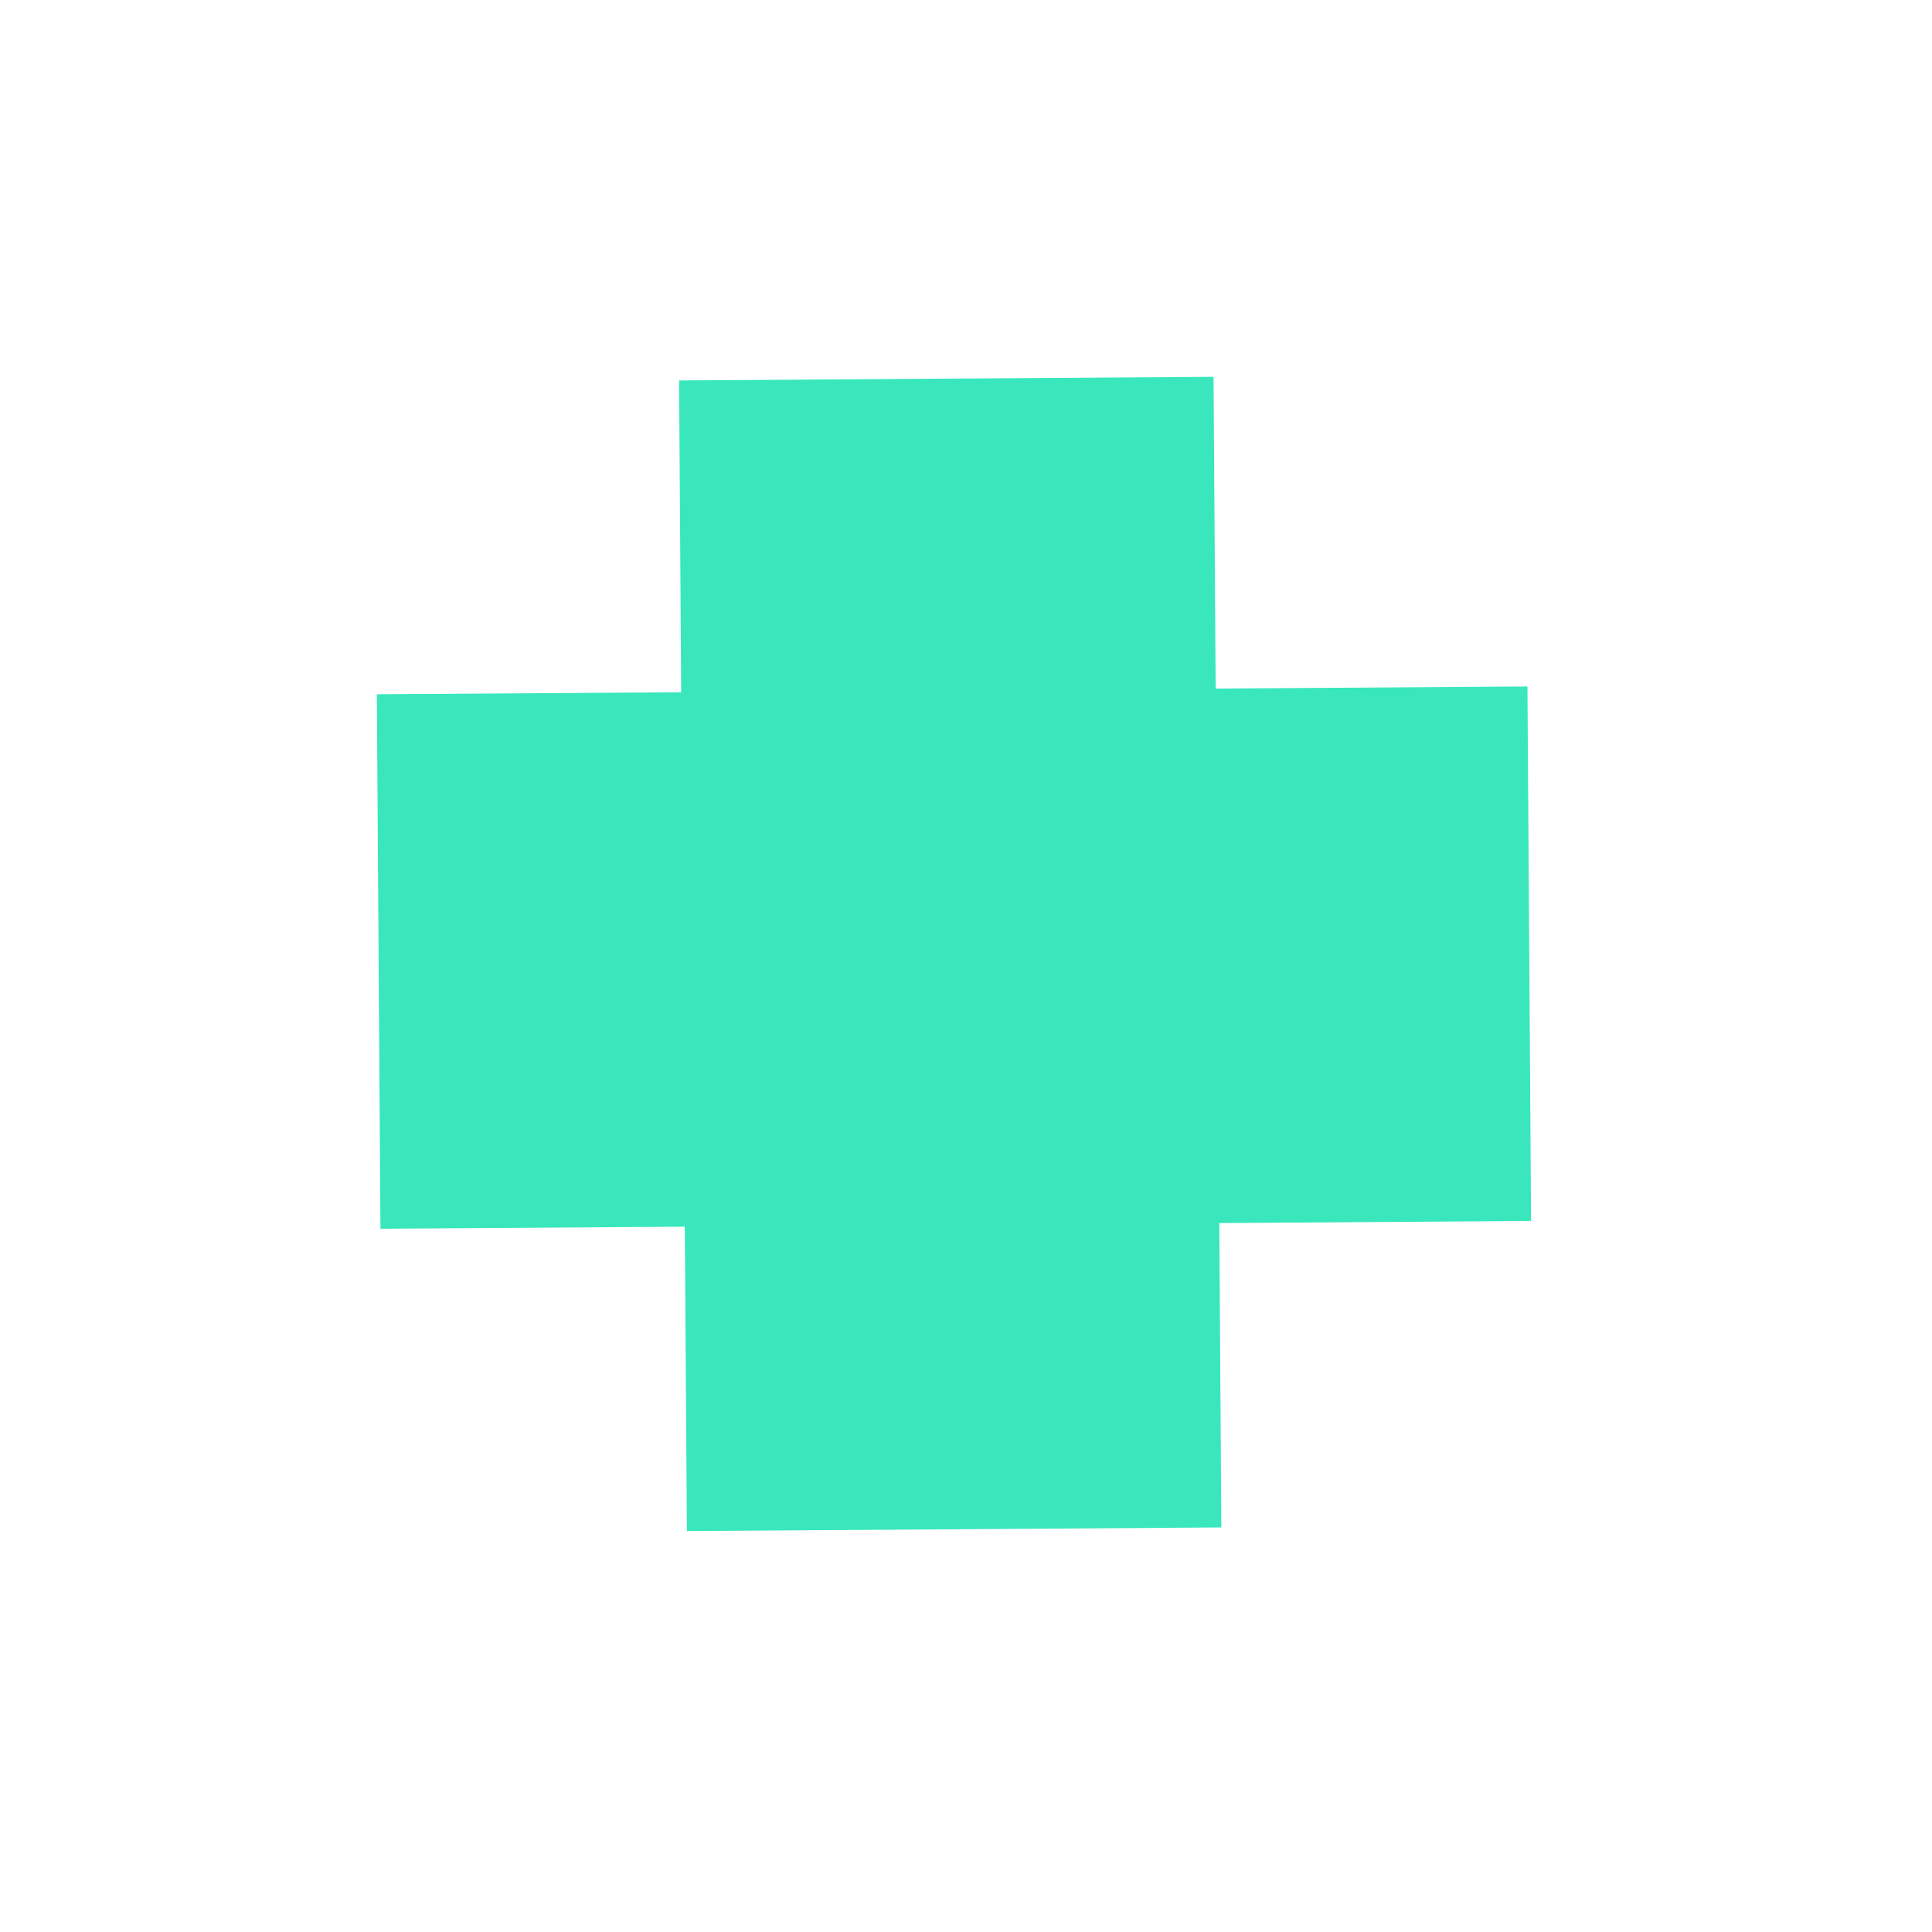 <?xml version="1.0" encoding="UTF-8"?> <svg xmlns="http://www.w3.org/2000/svg" width="61" height="61" viewBox="0 0 61 61" fill="none"> <path fill-rule="evenodd" clip-rule="evenodd" d="M38.316 11.897L21.441 12.012L21.507 21.856L11.898 21.921L12.012 38.796L21.622 38.731L21.687 48.341L38.562 48.227L38.497 38.617L48.341 38.55L48.227 21.675L38.383 21.741L38.316 11.897Z" fill="#3AE7BD"></path> </svg> 